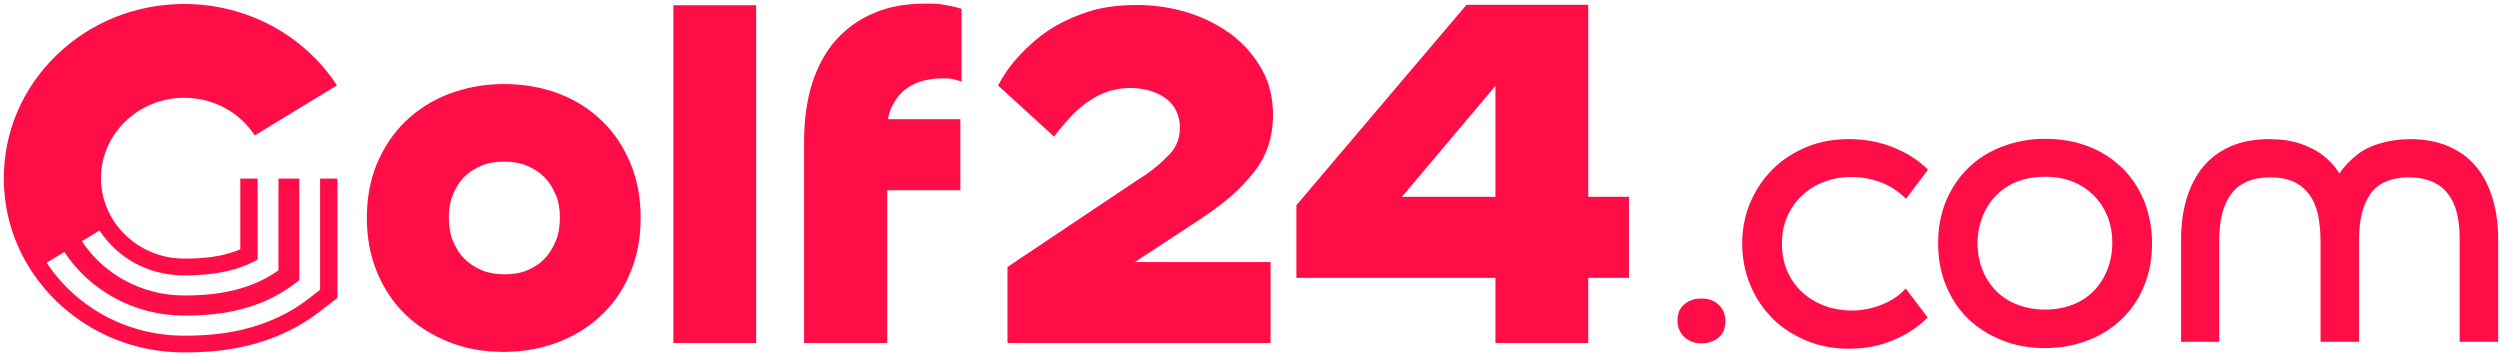 <svg xmlns="http://www.w3.org/2000/svg" fill="none" viewBox="0 0 707 100" height="100" width="707">
<g clip-path="url(#clip0_682_939)">
<path fill="#FF0D47" d="M95.432 50.516V84.235L90.276 88.218C84.326 92.813 77.321 96.062 69.453 97.877C64.147 99.1 58.634 99.67 52.106 99.67C38.477 99.67 25.662 94.545 16.025 85.239C13.354 82.66 11.019 79.846 9.035 76.846C9.026 76.834 9.019 76.819 9.01 76.805C3.846 68.986 1.078 59.898 1.078 50.398C1.078 37.236 6.387 24.862 16.023 15.555C25.66 6.249 38.475 1.124 52.104 1.124C60.876 1.124 69.535 3.312 77.141 7.456C84.5 11.463 90.774 17.232 95.286 24.137L93.08 25.479L93.082 25.482L72.045 38.291C67.695 31.632 60.24 27.655 52.104 27.655C39.117 27.655 28.553 37.858 28.553 50.398C28.553 54.904 29.917 59.109 32.269 62.646C36.461 68.952 43.784 73.138 52.103 73.138C56.877 73.138 62.642 72.78 67.953 70.508V50.516H72.86V73.414C68.812 75.709 62.531 77.877 52.103 77.877C41.675 77.877 33.188 72.807 28.127 65.176L23.152 68.215C29.259 77.436 39.953 83.56 52.104 83.56C59.316 83.56 69.789 82.803 78.751 76.455V50.514H84.638V79.224L83.534 80.078C72.895 88.297 60.502 89.247 52.104 89.247C37.863 89.247 25.331 82.065 18.179 71.256L13.18 74.311C14.973 77.02 17.082 79.56 19.492 81.888C28.203 90.3 39.785 94.932 52.104 94.932C58.241 94.932 63.39 94.404 68.312 93.269C75.472 91.619 81.83 88.675 87.21 84.517L90.525 81.957V50.514H95.43L95.432 50.516Z"></path>
</g>
<path fill="#FF0D47" d="M106.599 46.273C108.541 41.703 111.168 37.704 114.594 34.391C118.02 31.078 122.017 28.45 126.814 26.622C131.611 24.794 136.864 23.765 142.461 23.765C148.057 23.765 153.31 24.679 158.107 26.507C162.904 28.335 166.901 30.963 170.327 34.277C173.754 37.59 176.38 41.589 178.322 46.273C180.264 50.958 181.177 56.099 181.177 61.583C181.177 67.067 180.264 72.323 178.322 76.893C176.495 81.577 173.754 85.576 170.327 88.889C166.901 92.203 162.79 94.831 158.107 96.659C153.425 98.487 148.171 99.515 142.461 99.515C136.75 99.515 131.611 98.601 126.814 96.659C122.017 94.716 118.02 92.203 114.594 88.889C111.168 85.576 108.541 81.577 106.599 76.893C104.658 72.209 103.744 67.067 103.744 61.583C103.744 56.099 104.658 50.958 106.599 46.273ZM157.079 55.071C156.394 53.128 155.252 51.414 153.881 50.044C152.511 48.672 150.912 47.644 148.971 46.844C147.029 46.045 144.859 45.702 142.575 45.702C140.291 45.702 138.007 46.045 136.179 46.844C134.238 47.644 132.639 48.672 131.268 50.044C129.898 51.414 128.87 53.128 128.07 55.071C127.271 57.013 126.928 59.184 126.928 61.583C126.928 63.982 127.271 66.153 128.07 68.095C128.87 70.038 129.898 71.751 131.268 73.123C132.639 74.494 134.352 75.636 136.293 76.436C138.235 77.236 140.405 77.578 142.689 77.578C144.973 77.578 147.257 77.236 149.085 76.436C151.026 75.636 152.625 74.608 153.996 73.123C155.366 71.751 156.394 70.038 157.194 68.095C157.993 66.153 158.336 63.982 158.336 61.583C158.336 59.184 157.993 57.013 157.194 55.071H157.079Z"></path>
<path fill="#FF0D47" d="M190.428 1.481H213.84V96.996H190.428V1.481Z"></path>
<path fill="#FF0D47" d="M250.802 96.998H227.39V39.986C227.39 33.816 228.189 28.332 229.674 23.533C231.273 18.735 233.443 14.621 236.412 11.308C239.381 7.995 243.036 5.367 247.262 3.653C251.488 1.825 256.284 1.025 261.766 1.025C263.708 1.025 265.421 1.025 267.02 1.368C268.619 1.597 270.218 1.939 271.931 2.511V23.076C271.246 22.848 270.446 22.619 269.532 22.391C268.619 22.162 267.591 22.162 266.449 22.162C264.165 22.162 262.109 22.505 260.167 23.076C258.226 23.762 256.627 24.676 255.256 25.933C253.886 27.189 252.858 28.789 252.059 30.503C251.259 32.331 250.917 34.273 250.917 36.33V97.112L250.802 96.998ZM239.953 33.702H271.588V53.81H239.953V33.702Z"></path>
<path fill="#FF0D47" d="M359.205 96.996H284.916V75.499L322.234 50.533C324.198 49.377 325.815 48.106 327.202 46.95C328.588 45.794 329.744 44.639 330.783 43.598C331.823 42.558 332.517 41.287 332.979 40.131C333.441 38.975 333.672 37.588 333.672 36.086C333.672 34.352 333.325 32.734 332.632 31.347C331.939 29.96 331.015 28.804 329.744 27.88C328.588 26.955 327.086 26.261 325.353 25.683C323.62 25.221 321.772 24.874 319.692 24.874C317.497 24.874 315.417 25.221 313.569 25.799C311.72 26.377 309.872 27.302 308.139 28.457C306.406 29.613 304.673 31 303.055 32.734C301.438 34.468 299.705 36.432 298.087 38.628L282.259 24.181C283.645 21.523 285.494 18.749 287.92 16.09C290.346 13.432 293.119 10.889 296.354 8.693C299.589 6.497 303.402 4.763 307.561 3.376C311.72 1.99 316.457 1.412 321.541 1.412C326.624 1.412 331.823 2.221 336.445 3.723C341.066 5.226 345.225 7.422 348.691 10.08C352.157 12.854 354.93 16.09 357.01 19.904C359.09 23.719 360.014 27.995 360.014 32.618C360.014 35.623 359.552 38.397 358.743 41.056C357.819 43.714 356.548 46.257 354.699 48.568C352.851 50.88 350.656 53.307 348.114 55.503C345.572 57.699 342.568 59.895 339.102 62.207L295.661 90.639L298.203 74.112H359.321V96.881L359.205 96.996Z"></path>
<path fill="#FF0D47" d="M373.861 55.654H460.675V78.584H366.616V58.031L414.714 1.36H449.155V96.999H422.909V6.587L433.716 11.458L383.243 71.337L373.861 55.654Z"></path>
<path fill="#FF0D47" d="M485.979 86.122C487.228 87.283 487.942 88.8 487.942 90.764C487.942 91.746 487.763 92.638 487.495 93.442C487.139 94.245 486.692 94.87 486.068 95.406C485.443 95.941 484.729 96.388 483.837 96.655C482.945 97.012 482.053 97.102 481.16 97.102C479.197 97.102 477.591 96.477 476.342 95.316C475.093 94.156 474.379 92.549 474.379 90.675C474.379 89.782 474.557 88.889 474.825 88.086C475.182 87.283 475.628 86.658 476.253 86.122C476.877 85.587 477.591 85.14 478.394 84.873C479.197 84.516 480.09 84.426 481.16 84.426C483.123 84.426 484.729 84.962 485.979 86.122Z"></path>
<path fill="#FF0D47" d="M535.163 41.577C539 43.095 542.391 45.148 545.246 48.004L539 56.216C536.948 54.163 534.538 52.557 531.951 51.575C529.363 50.593 526.508 50.057 523.563 50.057C520.619 50.057 518.12 50.504 515.711 51.486C513.302 52.378 511.25 53.717 509.465 55.413C507.681 57.109 506.342 59.073 505.361 61.394C504.379 63.715 503.933 66.214 503.933 68.892C503.933 71.57 504.379 74.158 505.361 76.479C506.342 78.8 507.681 80.764 509.465 82.46C511.25 84.156 513.302 85.406 515.711 86.387C518.12 87.28 520.708 87.816 523.563 87.816C526.419 87.816 529.363 87.28 532.04 86.209C534.806 85.138 537.126 83.62 538.911 81.567L545.157 89.779C542.391 92.546 539.089 94.689 535.163 96.296C531.237 97.902 527.222 98.616 522.939 98.616C518.656 98.616 514.641 97.902 510.982 96.385C507.324 94.867 504.022 92.814 501.346 90.136C498.669 87.459 496.527 84.334 495.01 80.674C493.494 77.015 492.69 73.087 492.69 68.892C492.69 64.696 493.494 60.769 495.01 57.198C496.527 53.628 498.669 50.504 501.346 47.826C504.022 45.148 507.235 43.095 510.893 41.577C514.551 40.06 518.567 39.346 522.85 39.346C527.133 39.346 531.326 40.06 535.163 41.577Z"></path>
<path fill="#FF0D47" d="M550.331 56.844C551.848 53.273 553.9 50.149 556.577 47.56C559.165 44.972 562.377 42.919 566.125 41.49C569.872 40.062 573.977 39.259 578.349 39.259C582.721 39.259 586.826 39.973 590.573 41.401C594.321 42.829 597.444 44.882 600.121 47.471C602.798 50.06 604.85 53.184 606.367 56.844C607.794 60.503 608.597 64.52 608.597 68.805C608.597 73.09 607.884 77.196 606.367 80.766C604.939 84.426 602.798 87.55 600.121 90.139C597.444 92.727 594.232 94.78 590.573 96.209C586.915 97.637 582.81 98.44 578.349 98.44C573.888 98.44 569.872 97.726 566.125 96.209C562.377 94.691 559.254 92.727 556.577 90.139C553.9 87.55 551.848 84.426 550.331 80.766C548.814 77.106 548.101 73.09 548.101 68.805C548.101 64.52 548.814 60.503 550.331 56.844ZM595.927 61.128C595.035 58.807 593.696 56.844 592.001 55.148C590.306 53.541 588.343 52.202 586.023 51.309C583.703 50.417 581.115 49.97 578.349 49.97C575.583 49.97 572.906 50.417 570.586 51.309C568.266 52.202 566.303 53.452 564.608 55.148C562.912 56.844 561.663 58.807 560.682 61.128C559.789 63.449 559.254 65.948 559.254 68.716C559.254 71.483 559.7 74.071 560.682 76.392C561.574 78.713 562.912 80.677 564.608 82.373C566.303 84.069 568.266 85.319 570.675 86.211C572.995 87.104 575.583 87.55 578.349 87.55C581.115 87.55 583.703 87.104 586.023 86.211C588.343 85.319 590.306 84.069 592.001 82.373C593.696 80.677 594.945 78.713 595.927 76.392C596.819 74.071 597.355 71.572 597.355 68.716C597.355 65.859 596.908 63.36 595.927 61.039V61.128Z"></path>
<path fill="#FF0D47" d="M656.246 96.657V68.361C656.246 65.504 655.978 62.916 655.532 60.684C654.996 58.452 654.193 56.489 653.033 54.971C651.873 53.454 650.446 52.204 648.661 51.401C646.877 50.597 644.646 50.151 642.058 50.151C639.56 50.151 637.418 50.508 635.545 51.311C633.671 52.115 632.243 53.186 631.083 54.703C629.923 56.221 629.12 58.006 628.496 60.148C627.96 62.291 627.603 64.79 627.603 67.557V96.657H616.807V67.736C616.807 63.451 617.342 59.524 618.413 56.042C619.483 52.561 621.09 49.526 623.142 47.027C625.283 44.527 627.871 42.653 630.994 41.314C634.117 39.975 637.686 39.35 641.791 39.35C644.824 39.35 647.68 39.707 650.178 40.511C652.676 41.314 654.907 42.385 656.781 43.813C658.655 45.242 660.35 47.027 661.599 49.08C662.848 51.133 663.919 53.454 664.722 55.953H658.387C659.19 53.364 660.261 51.044 661.599 49.08C662.938 47.027 664.633 45.331 666.507 43.813C668.381 42.296 670.701 41.225 673.199 40.511C675.697 39.796 678.463 39.35 681.497 39.35C685.602 39.35 689.171 39.975 692.294 41.314C695.417 42.653 698.094 44.527 700.146 47.027C702.287 49.526 703.804 52.561 704.875 56.042C705.946 59.524 706.481 63.451 706.481 67.736V96.657H695.595V67.557C695.595 64.79 695.328 62.291 694.792 60.148C694.257 58.006 693.364 56.221 692.205 54.703C691.045 53.186 689.528 52.115 687.743 51.311C685.959 50.597 683.817 50.151 681.229 50.151C678.642 50.151 676.5 50.597 674.627 51.401C672.753 52.204 671.325 53.364 670.254 54.971C669.184 56.578 668.381 58.452 667.845 60.684C667.31 63.005 667.131 65.504 667.131 68.361V96.657H656.246Z"></path>
<defs>
<clipPath id="clip0_682_939">
<rect transform="translate(0 1.124)" fill="white" height="98.876" width="95.506"></rect>
</clipPath>
</defs>
</svg>
